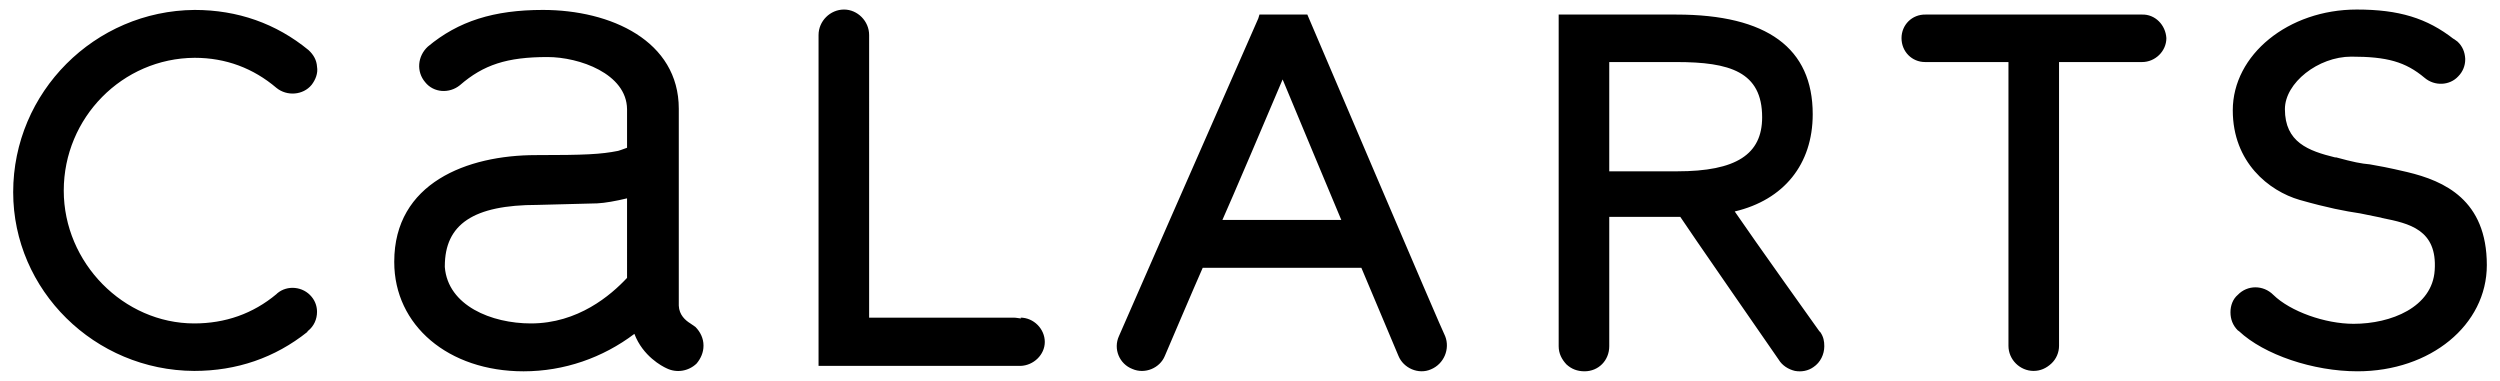 <?xml version="1.0" encoding="iso-8859-1"?>
<!-- Generator: Adobe Illustrator 23.0.1, SVG Export Plug-In . SVG Version: 6.00 Build 0)  -->
<svg version="1.1"
	 id="svg13363" xmlns:cc="http://creativecommons.org/ns#" xmlns:dc="http://purl.org/dc/elements/1.1/" xmlns:rdf="http://www.w3.org/1999/02/22-rdf-syntax-ns#" xmlns:svg="http://www.w3.org/2000/svg"
	 xmlns="http://www.w3.org/2000/svg" xmlns:xlink="http://www.w3.org/1999/xlink" x="0px" y="0px" width="2000.029px"
	 height="304.72px" viewBox="0 0 2000.029 304.72" enable-background="new 0 0 2000.029 304.72" xml:space="preserve">
<g id="layer1" transform="translate(-225,-510.423)">
	<path id="path4863" d="M1958.122,540.915c0,10.501-8.957,19.15-19.459,19.15c0,0-57.759,0-66.407,0c0,9.884,0,227.021,0,227.021
		c0,5.251-2.162,10.501-6.177,14.208c-4.015,3.706-8.648,5.869-14.208,5.869c-10.81,0-20.077-8.957-20.077-20.077
		c0,0,0-217.137,0-227.021c-8.957,0-66.716,0-66.716,0c-10.502,0-18.841-8.339-18.841-19.15c0-10.501,8.34-19.15,19.459-18.841
		h172.968C1949.164,521.765,1957.504,530.414,1958.122,540.915z M2011.247,598.674c0,41.698,29.034,64.554,53.435,71.658
		c22.857,6.486,36.138,8.957,48.493,10.811l16.679,3.398l0.927,0.309c21.621,4.324,44.169,9.266,42.007,41.698
		c-1.853,29.652-34.903,42.933-64.863,42.933c-22.856,0-50.655-9.884-64.245-23.165c-8.031-8.031-20.694-8.031-28.416,0
		c-4.015,3.398-5.868,8.649-5.868,13.899c0,5.56,1.853,10.501,5.869,14.517l0.927,0.618c20.077,18.841,59.303,32.123,94.823,32.123
		c58.377,0,103.472-37.065,103.472-84.94c0-52.199-33.976-67.334-63.627-74.438c-15.752-3.706-22.857-4.942-29.961-6.177
		c-7.104-0.618-13.281-1.853-26.872-5.56h-0.927c-21.312-5.251-40.153-12.046-40.153-38.609c0-21.003,26.563-42.007,53.126-42.007
		c28.416,0,43.242,4.015,58.686,16.988c8.031,6.795,20.077,6.177,26.872-1.236c3.707-3.706,5.56-8.648,5.56-13.281
		c0-0.309,0-0.309,0-0.926c-0.309-5.251-2.162-9.884-6.177-13.59l-3.397-2.471l0.617,0.618
		c-21.62-16.988-44.168-23.783-77.835-23.783C2055.725,518.059,2011.248,554.197,2011.247,598.674L2011.247,598.674z
		 M900.235,518.059c-11.119,0-20.385,9.266-20.385,20.386v264.703h161.54c10.502-0.309,19.459-8.957,19.459-19.15
		c0-10.501-8.957-19.459-19.459-19.459l0.617,0.618c-1.853,0-3.707-0.618-6.177-0.618c0,0-106.87,0-115.518,0V538.445
		C920.312,527.325,911.046,518.059,900.235,518.059L900.235,518.059z M781.32,771.952l-4.015-2.78
		c-4.015-2.471-8.957-6.795-9.266-14.208c0-4.324,0-53.744,0-96.059c0-32.432,0-61.157,0-61.466
		c0-54.361-54.361-79.071-108.723-79.071c-39.227,0-67.643,8.957-92.044,29.343c-8.34,7.722-9.266,20.077-2.162,28.416
		c6.795,8.648,19.459,9.266,27.798,2.471c18.841-16.37,37.682-22.548,70.114-22.548c25.327,0,63.319,13.281,63.628,41.698v30.887
		c-3.089,1.236-7.104,2.471-7.104,2.471c-13.899,2.78-26.563,3.398-65.79,3.398c-54.979,0-113.356,22.239-113.356,85.249v0.309
		c0,50.655,43.242,87.411,103.472,87.411c32.432,0,63.319-10.811,88.646-29.96c6.795,17.914,22.239,25.945,25.636,27.489
		c8.031,4.015,17.606,2.471,24.092-3.706c3.398-4.015,5.56-8.957,5.56-14.208c0-0.309,0-0.309,0-0.309
		C787.806,781.218,785.335,775.967,781.32,771.952L781.32,771.952z M726.649,732.725c-12.973,13.899-39.227,36.447-76.909,36.447
		c-31.505,0-66.407-14.208-68.878-45.095v-0.618c0-33.667,22.857-49.111,74.129-49.111l47.875-1.236
		c6.178-0.308,14.826-1.853,23.783-4.015L726.649,732.725z M1381.149,779.365c-0.617,0-110.267-257.29-110.267-257.29h-38.3
		l-0.927,3.089c-41.698,94.824-111.503,253.893-111.503,254.202c-4.633,10.193,0.309,22.239,10.811,26.254
		c9.884,4.324,21.93-0.618,25.945-10.501c0,0,24.092-56.523,30.269-70.423h126.946c2.471,5.869,29.652,70.423,29.652,70.423
		c4.015,9.884,16.061,15.135,25.945,10.811C1380.222,801.603,1385.164,789.557,1381.149,779.365L1381.149,779.365z M1202.93,686.394
		c5.251-11.428,40.771-94.824,48.184-112.429c7.413,17.605,42.007,101.001,46.949,112.429H1202.93z M1681.372,776.276l-0.926-0.926
		c0,0-52.508-73.511-67.643-95.75c39.227-9.266,62.392-37.682,62.392-77.836c0-52.817-36.447-79.689-109.032-79.689h-94.206v265.321
		c0,5.869,2.471,10.501,6.177,14.517c4.016,3.706,8.648,5.56,14.517,5.56c11.119,0,19.768-8.649,19.768-20.077
		c0-1.544,0-3.089,0-4.633c0,0,0-90.191,0-98.839h56.832c2.78,4.633,78.762,114.283,78.762,114.283
		c2.78,4.633,7.722,7.722,12.973,8.957c5.251,0.926,10.502,0,14.826-3.089c5.56-3.706,8.648-10.193,8.648-16.679
		C1684.461,783.38,1683.843,779.982,1681.372,776.276L1681.372,776.276z M1566.781,647.476h-54.362v-87.411h53.744
		c42.624,0,68.569,7.722,68.569,44.169C1634.733,633.886,1614.038,647.476,1566.781,647.476L1566.781,647.476z M235.543,664.155
		c0,78.453,65.172,142.699,144.861,143.008c33.976,0,64.554-10.501,90.499-31.196c0-0.618,0.618-0.926,0.618-0.926
		c4.633-3.706,7.104-9.266,7.104-15.135c0-4.015-1.235-8.339-4.324-12.046c-6.795-8.339-19.459-9.575-27.49-2.78l-0.618,0.618
		c-18.841,15.752-41.08,23.474-65.79,23.474c-56.524,0-104.399-48.493-104.399-106.252c0-58.377,46.949-105.943,104.708-106.252
		c25.019,0,46.949,8.339,65.481,24.092c8.34,6.795,21.312,5.869,28.107-2.471c3.089-4.015,5.251-9.266,4.324-14.517
		c-0.309-5.251-2.78-9.575-6.795-13.281c-25.945-21.312-56.832-32.123-91.117-32.123
		C300.715,518.985,235.543,584.157,235.543,664.155z"/>
</g>
</svg>
